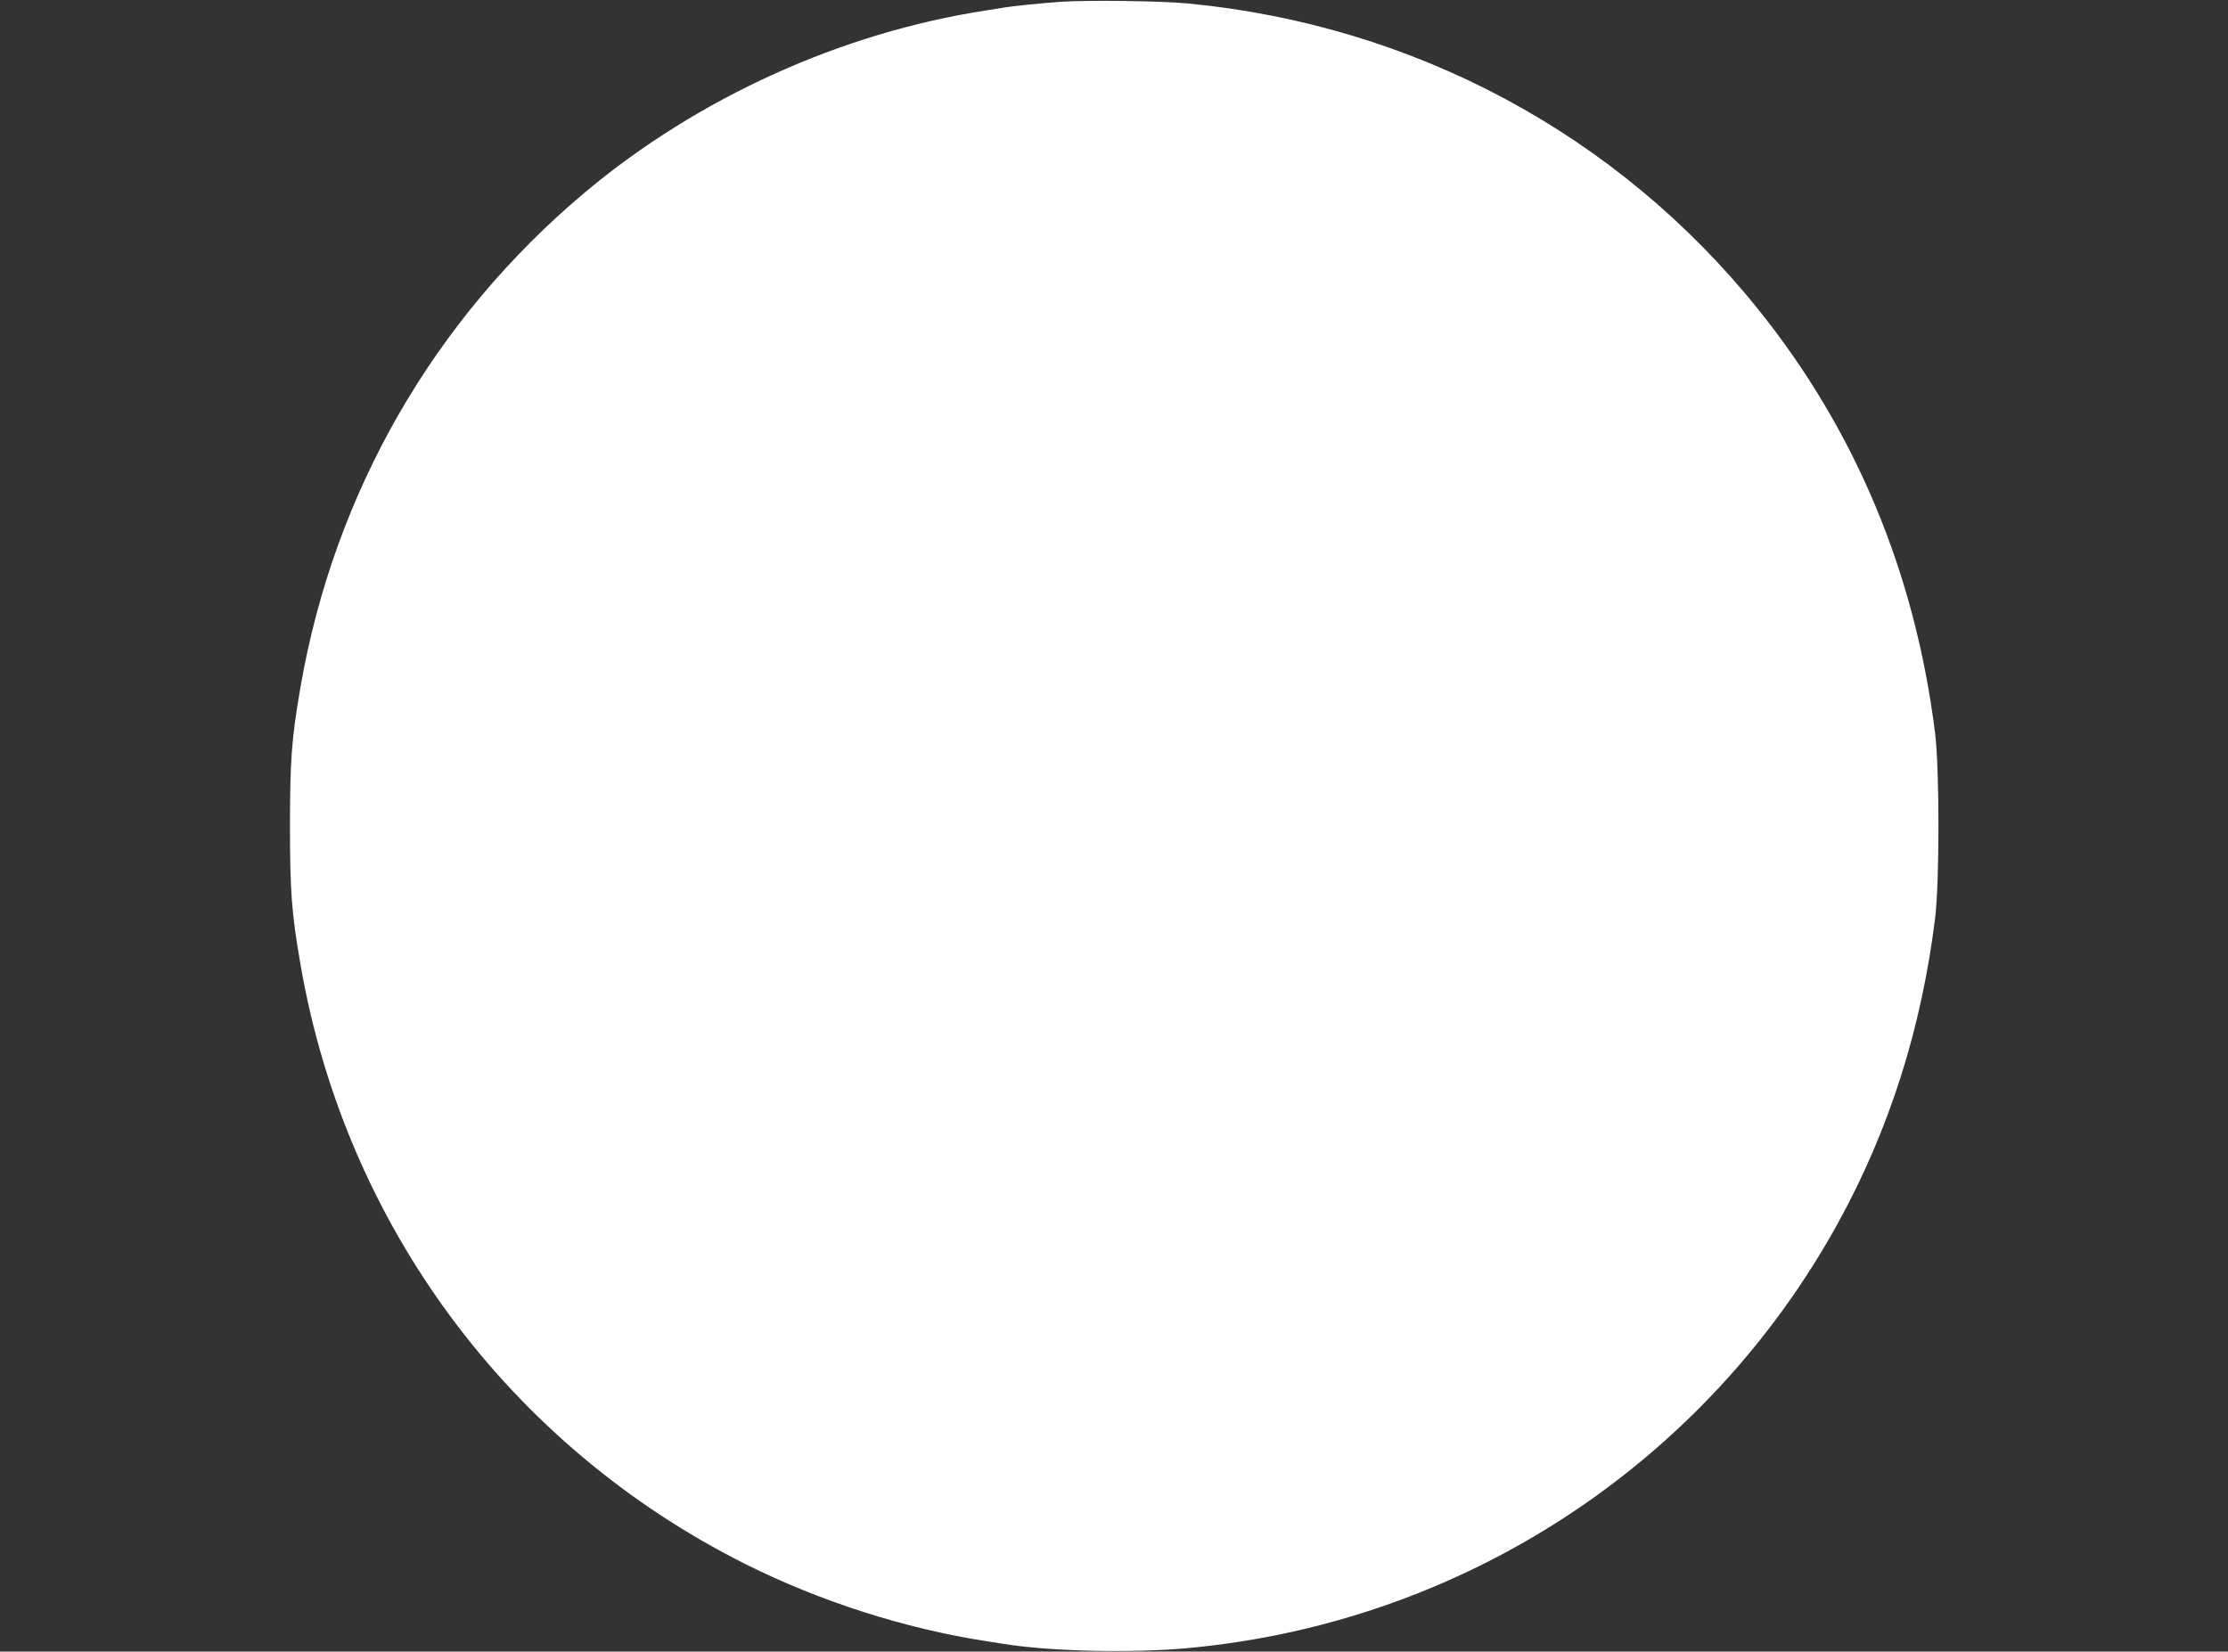 <?xml version="1.0" standalone="no"?>
<!DOCTYPE svg PUBLIC "-//W3C//DTD SVG 20010904//EN"
 "http://www.w3.org/TR/2001/REC-SVG-20010904/DTD/svg10.dtd">
<svg version="1.0" xmlns="http://www.w3.org/2000/svg"
 width="1280pt" height="949pt" viewBox="0 0 1280 949"
 preserveAspectRatio="xMidYMid meet">
<rect x="0" y="0" width="1280" height="949" fill="#333333" stroke="none"/>
<g transform="translate(0,949) scale(0.1,-0.1)"
fill="#ffffff" stroke="none">
<path d="M6100 9480 c-117 -8 -286 -25 -341 -35 -13 -2 -55 -9 -94 -15 -833
-128 -1656 -502 -2304 -1045 -869 -729 -1442 -1727 -1635 -2845 -51 -295 -60
-420 -60 -795 0 -375 9 -500 60 -795 258 -1497 1199 -2766 2554 -3446 429
-215 918 -372 1385 -444 39 -6 81 -13 95 -15 268 -44 738 -55 1065 -25 1580
146 2975 1060 3737 2447 292 533 476 1110 555 1744 26 208 26 860 0 1068 -115
920 -457 1739 -1018 2436 -807 1004 -1977 1631 -3274 1755 -152 15 -574 20
-725 10z"/>
</g>
</svg>
